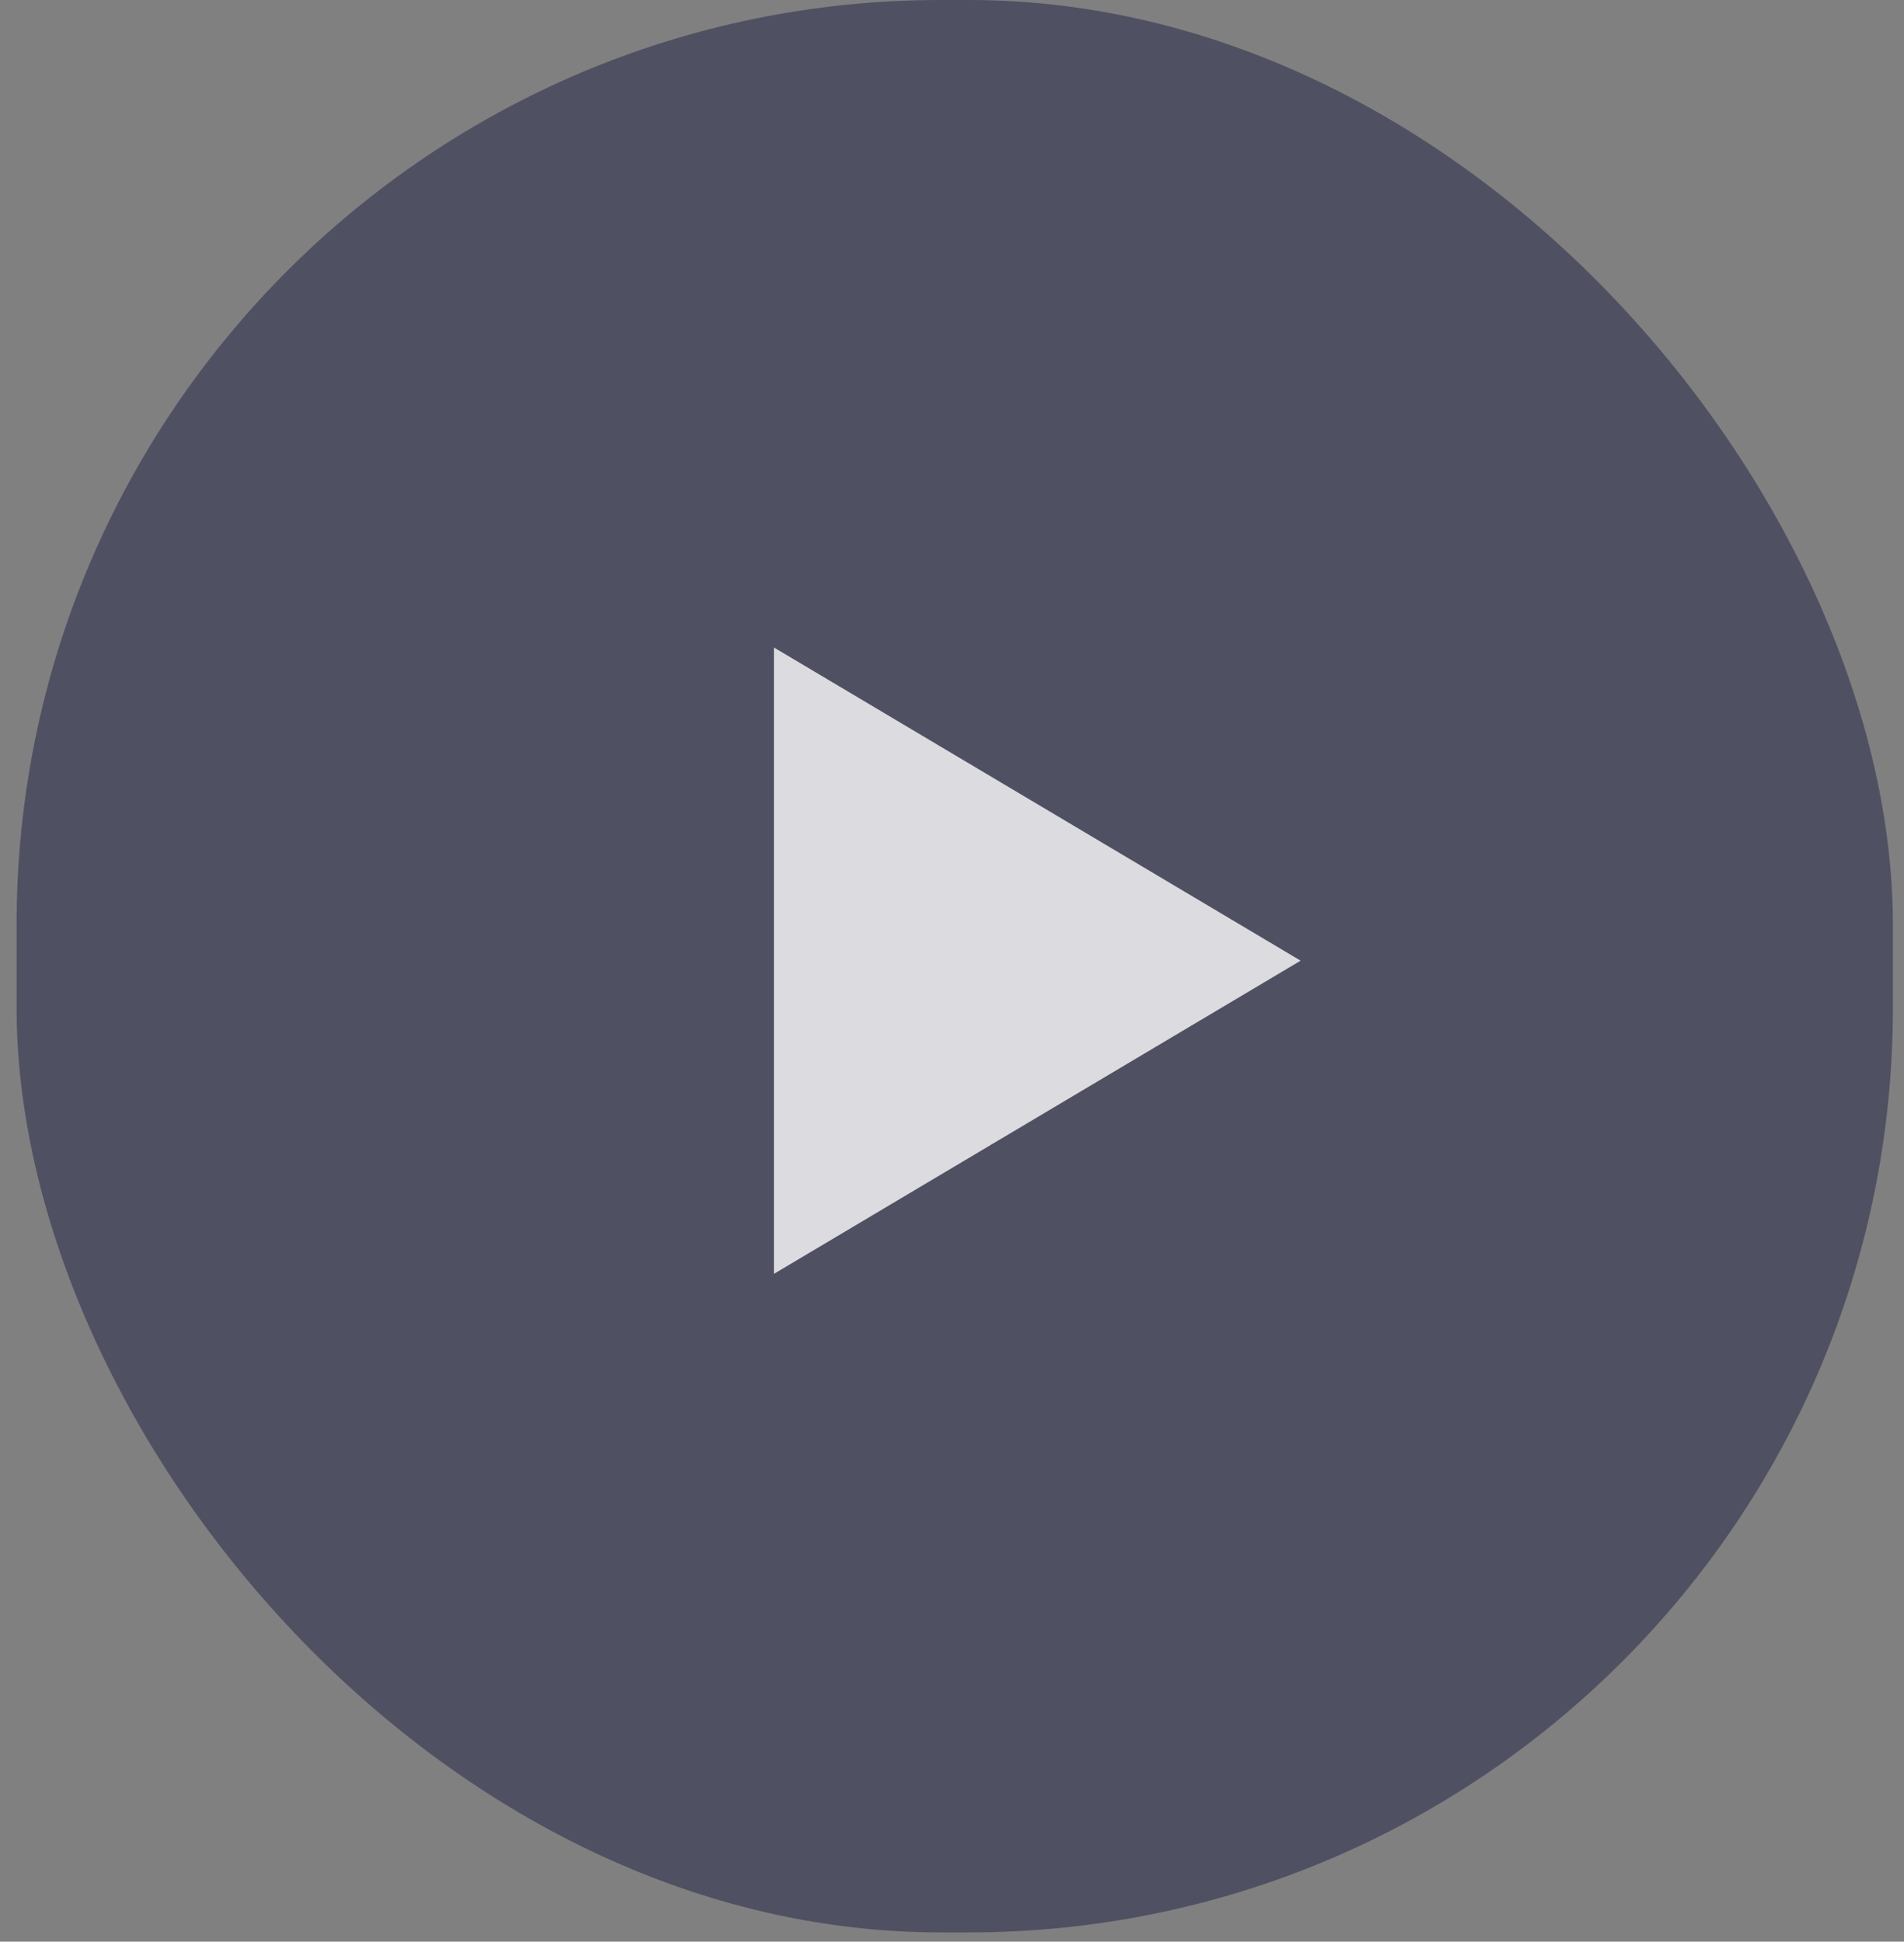<svg width="103" height="105" viewBox="0 0 103 105" fill="none" xmlns="http://www.w3.org/2000/svg">
<rect x="0" y="0" width="103" height="105" fill="#808080" stroke="none"/>
<rect x="0.898" y="-0.001" width="101.501" height="104.502" rx="50" fill="#3C3D58" fill-opacity="0.7"/>
<path d="M70.359 51.951L41.867 68.887V35.015L70.359 51.951Z" fill="white" fill-opacity="0.8"/>
</svg>
